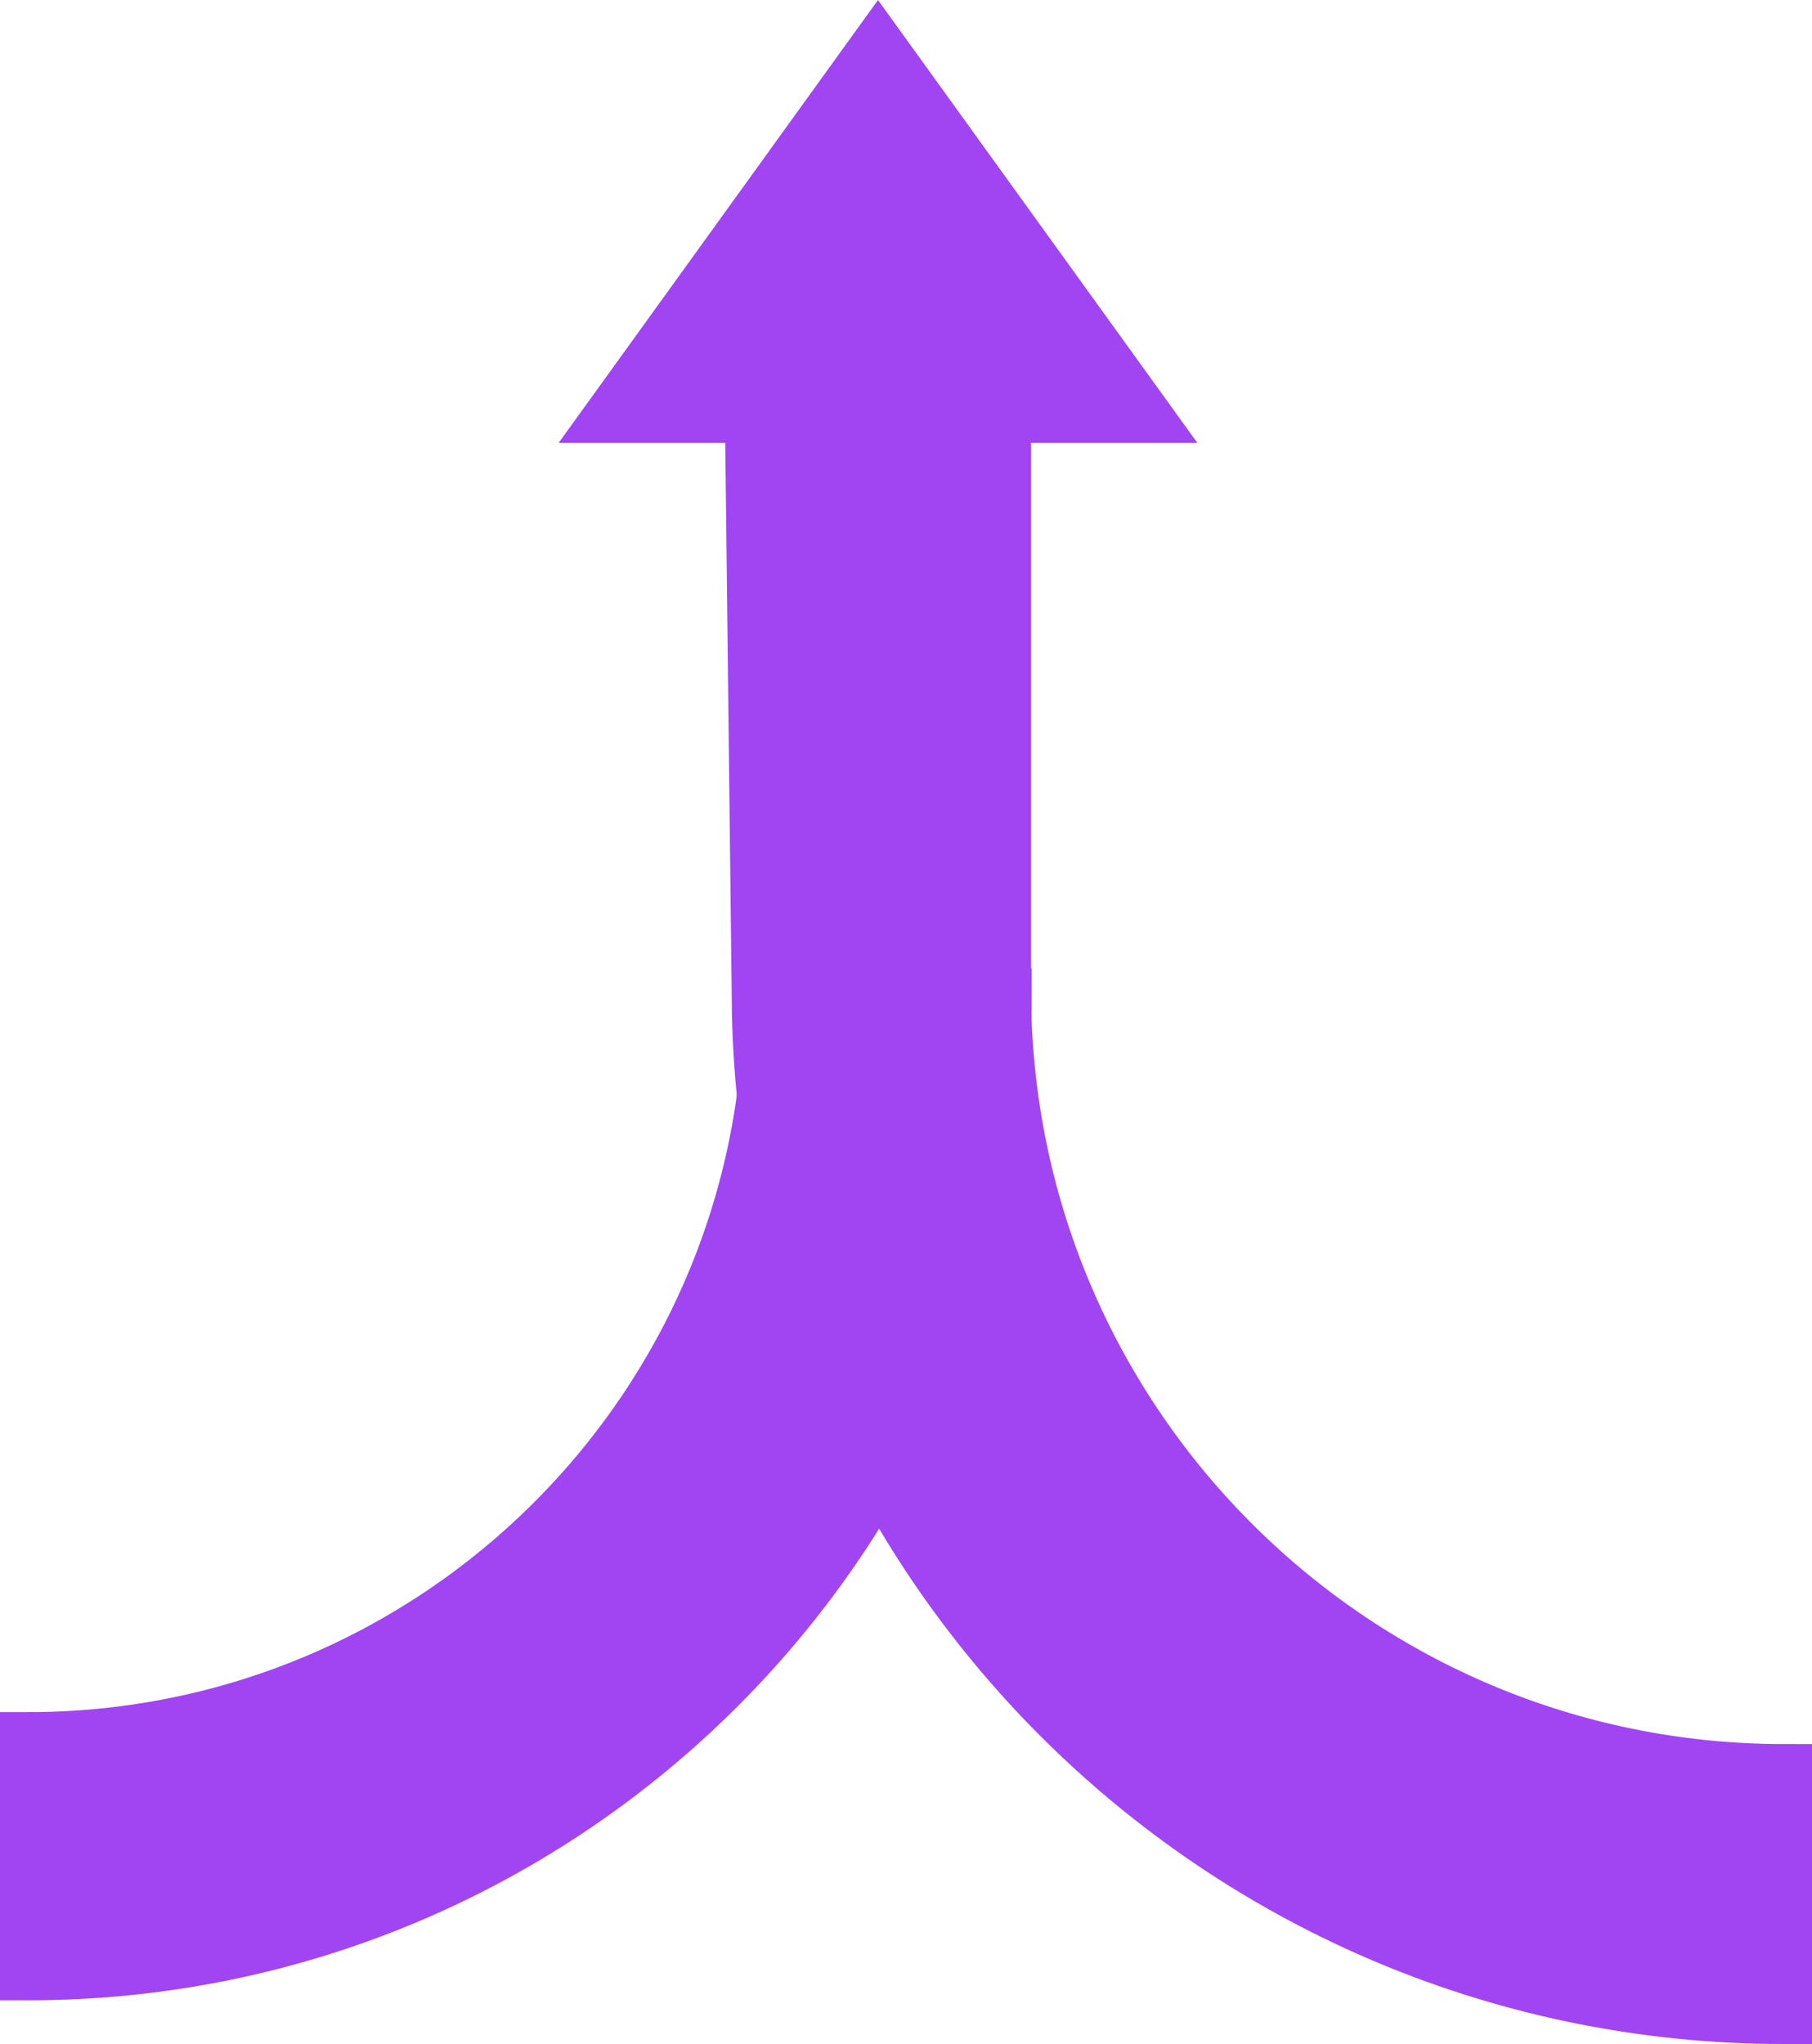 <?xml version="1.0" encoding="utf-8"?>
<!-- Generator: Adobe Illustrator 24.3.0, SVG Export Plug-In . SVG Version: 6.00 Build 0)  -->
<svg version="1.1" id="Layer_1" xmlns="http://www.w3.org/2000/svg" xmlns:xlink="http://www.w3.org/1999/xlink" x="0px" y="0px"
	 viewBox="0 0 65.113 73.449" style="enable-background:new 0 0 65.113 73.449;" xml:space="preserve">
<style type="text/css">
	.st0{clip-path:url(#SVGID_2_);fill:#A145F2;}
	.st1{clip-path:url(#SVGID_2_);fill:none;stroke:#A145F2;stroke-width:2;}
</style>
<g>
	<defs>
		<rect id="SVGID_1_" width="65.113" height="73.449"/>
	</defs>
	<clipPath id="SVGID_2_">
		<use xlink:href="#SVGID_1_"  style="overflow:visible;"/>
	</clipPath>
	<path class="st0" d="M1,62.523v8.355c19.372,0,35.075-15.704,35.075-35.076h-8.354
		C27.721,50.56,15.757,62.523,1,62.523"/>
	<path class="st1" d="M1,62.523v8.355c19.372,0,35.075-15.704,35.075-35.076h-8.354
		C27.721,50.56,15.757,62.523,1,62.523z"/>
	<path class="st0" d="M64.113,72.449v-8.779c-15.403,0-27.895-12.406-28.062-27.769V14.914
		h5.021L31.55,1.71l-9.521,13.204h5.021l0.252,21.586
		C27.788,56.432,44.064,72.449,64.113,72.449"/>
	<path class="st1" d="M64.113,72.449v-8.779c-15.403,0-27.895-12.406-28.062-27.769V14.914
		h5.021L31.55,1.71l-9.521,13.204h5.021l0.252,21.586
		C27.788,56.432,44.064,72.449,64.113,72.449z"/>
</g>
</svg>
